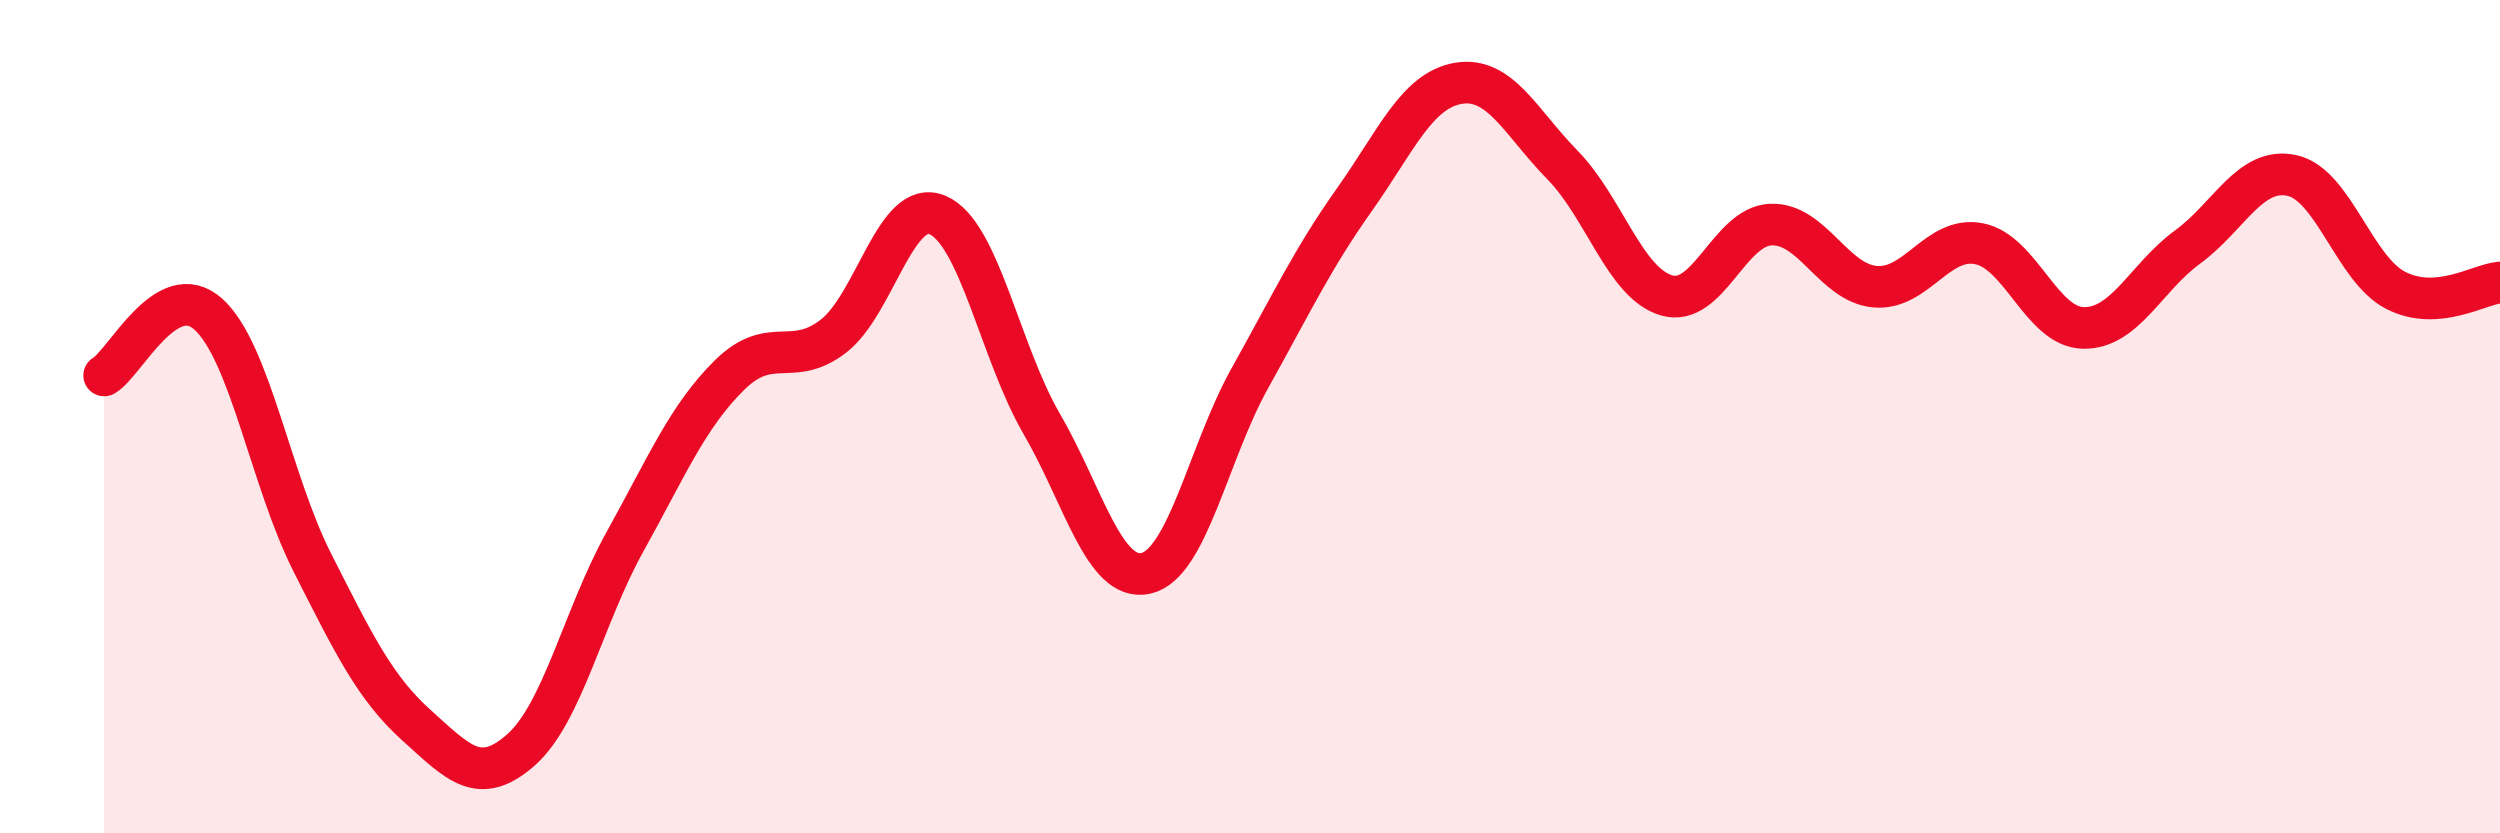 
    <svg width="60" height="20" viewBox="0 0 60 20" xmlns="http://www.w3.org/2000/svg">
      <path
        d="M 2.5,9.01 C 3,8.72 4,6.64 5,7.54 C 6,8.44 6.5,11.54 7.5,13.51 C 8.5,15.48 9,16.51 10,17.41 C 11,18.31 11.5,18.88 12.5,18 C 13.5,17.12 14,14.8 15,13 C 16,11.2 16.5,10 17.5,9.01 C 18.5,8.02 19,8.84 20,8.07 C 21,7.3 21.5,4.74 22.5,5.16 C 23.5,5.58 24,8.45 25,10.17 C 26,11.89 26.5,13.98 27.5,13.76 C 28.5,13.54 29,10.86 30,9.07 C 31,7.28 31.5,6.21 32.5,4.8 C 33.5,3.39 34,2.17 35,2 C 36,1.83 36.5,2.94 37.5,3.96 C 38.5,4.98 39,6.8 40,7.09 C 41,7.38 41.5,5.43 42.5,5.39 C 43.5,5.35 44,6.79 45,6.88 C 46,6.97 46.5,5.65 47.5,5.85 C 48.5,6.05 49,7.85 50,7.87 C 51,7.89 51.5,6.66 52.5,5.93 C 53.5,5.2 54,4 55,4.21 C 56,4.42 56.5,6.46 57.5,6.97 C 58.5,7.48 59.5,6.82 60,6.78L60 20L2.5 20Z"
        fill="#EB0A25"
        opacity="0.1"
        stroke-linecap="round"
        stroke-linejoin="round"
      />
      <path
        d="M 2.5,9.01 C 3,8.72 4,6.64 5,7.54 C 6,8.44 6.5,11.54 7.5,13.51 C 8.5,15.48 9,16.51 10,17.41 C 11,18.31 11.5,18.88 12.5,18 C 13.5,17.12 14,14.8 15,13 C 16,11.2 16.5,10 17.5,9.01 C 18.5,8.02 19,8.84 20,8.07 C 21,7.3 21.5,4.74 22.5,5.16 C 23.5,5.58 24,8.45 25,10.17 C 26,11.89 26.5,13.98 27.5,13.76 C 28.5,13.54 29,10.86 30,9.07 C 31,7.28 31.5,6.21 32.5,4.8 C 33.5,3.39 34,2.17 35,2 C 36,1.83 36.5,2.94 37.5,3.96 C 38.5,4.98 39,6.8 40,7.09 C 41,7.38 41.5,5.43 42.5,5.39 C 43.5,5.35 44,6.79 45,6.88 C 46,6.97 46.5,5.65 47.5,5.85 C 48.5,6.05 49,7.85 50,7.87 C 51,7.89 51.5,6.66 52.5,5.93 C 53.5,5.2 54,4 55,4.21 C 56,4.42 56.5,6.46 57.5,6.97 C 58.5,7.48 59.5,6.82 60,6.78"
        stroke="#EB0A25"
        stroke-width="1"
        fill="none"
        stroke-linecap="round"
        stroke-linejoin="round"
      />
    </svg>
  